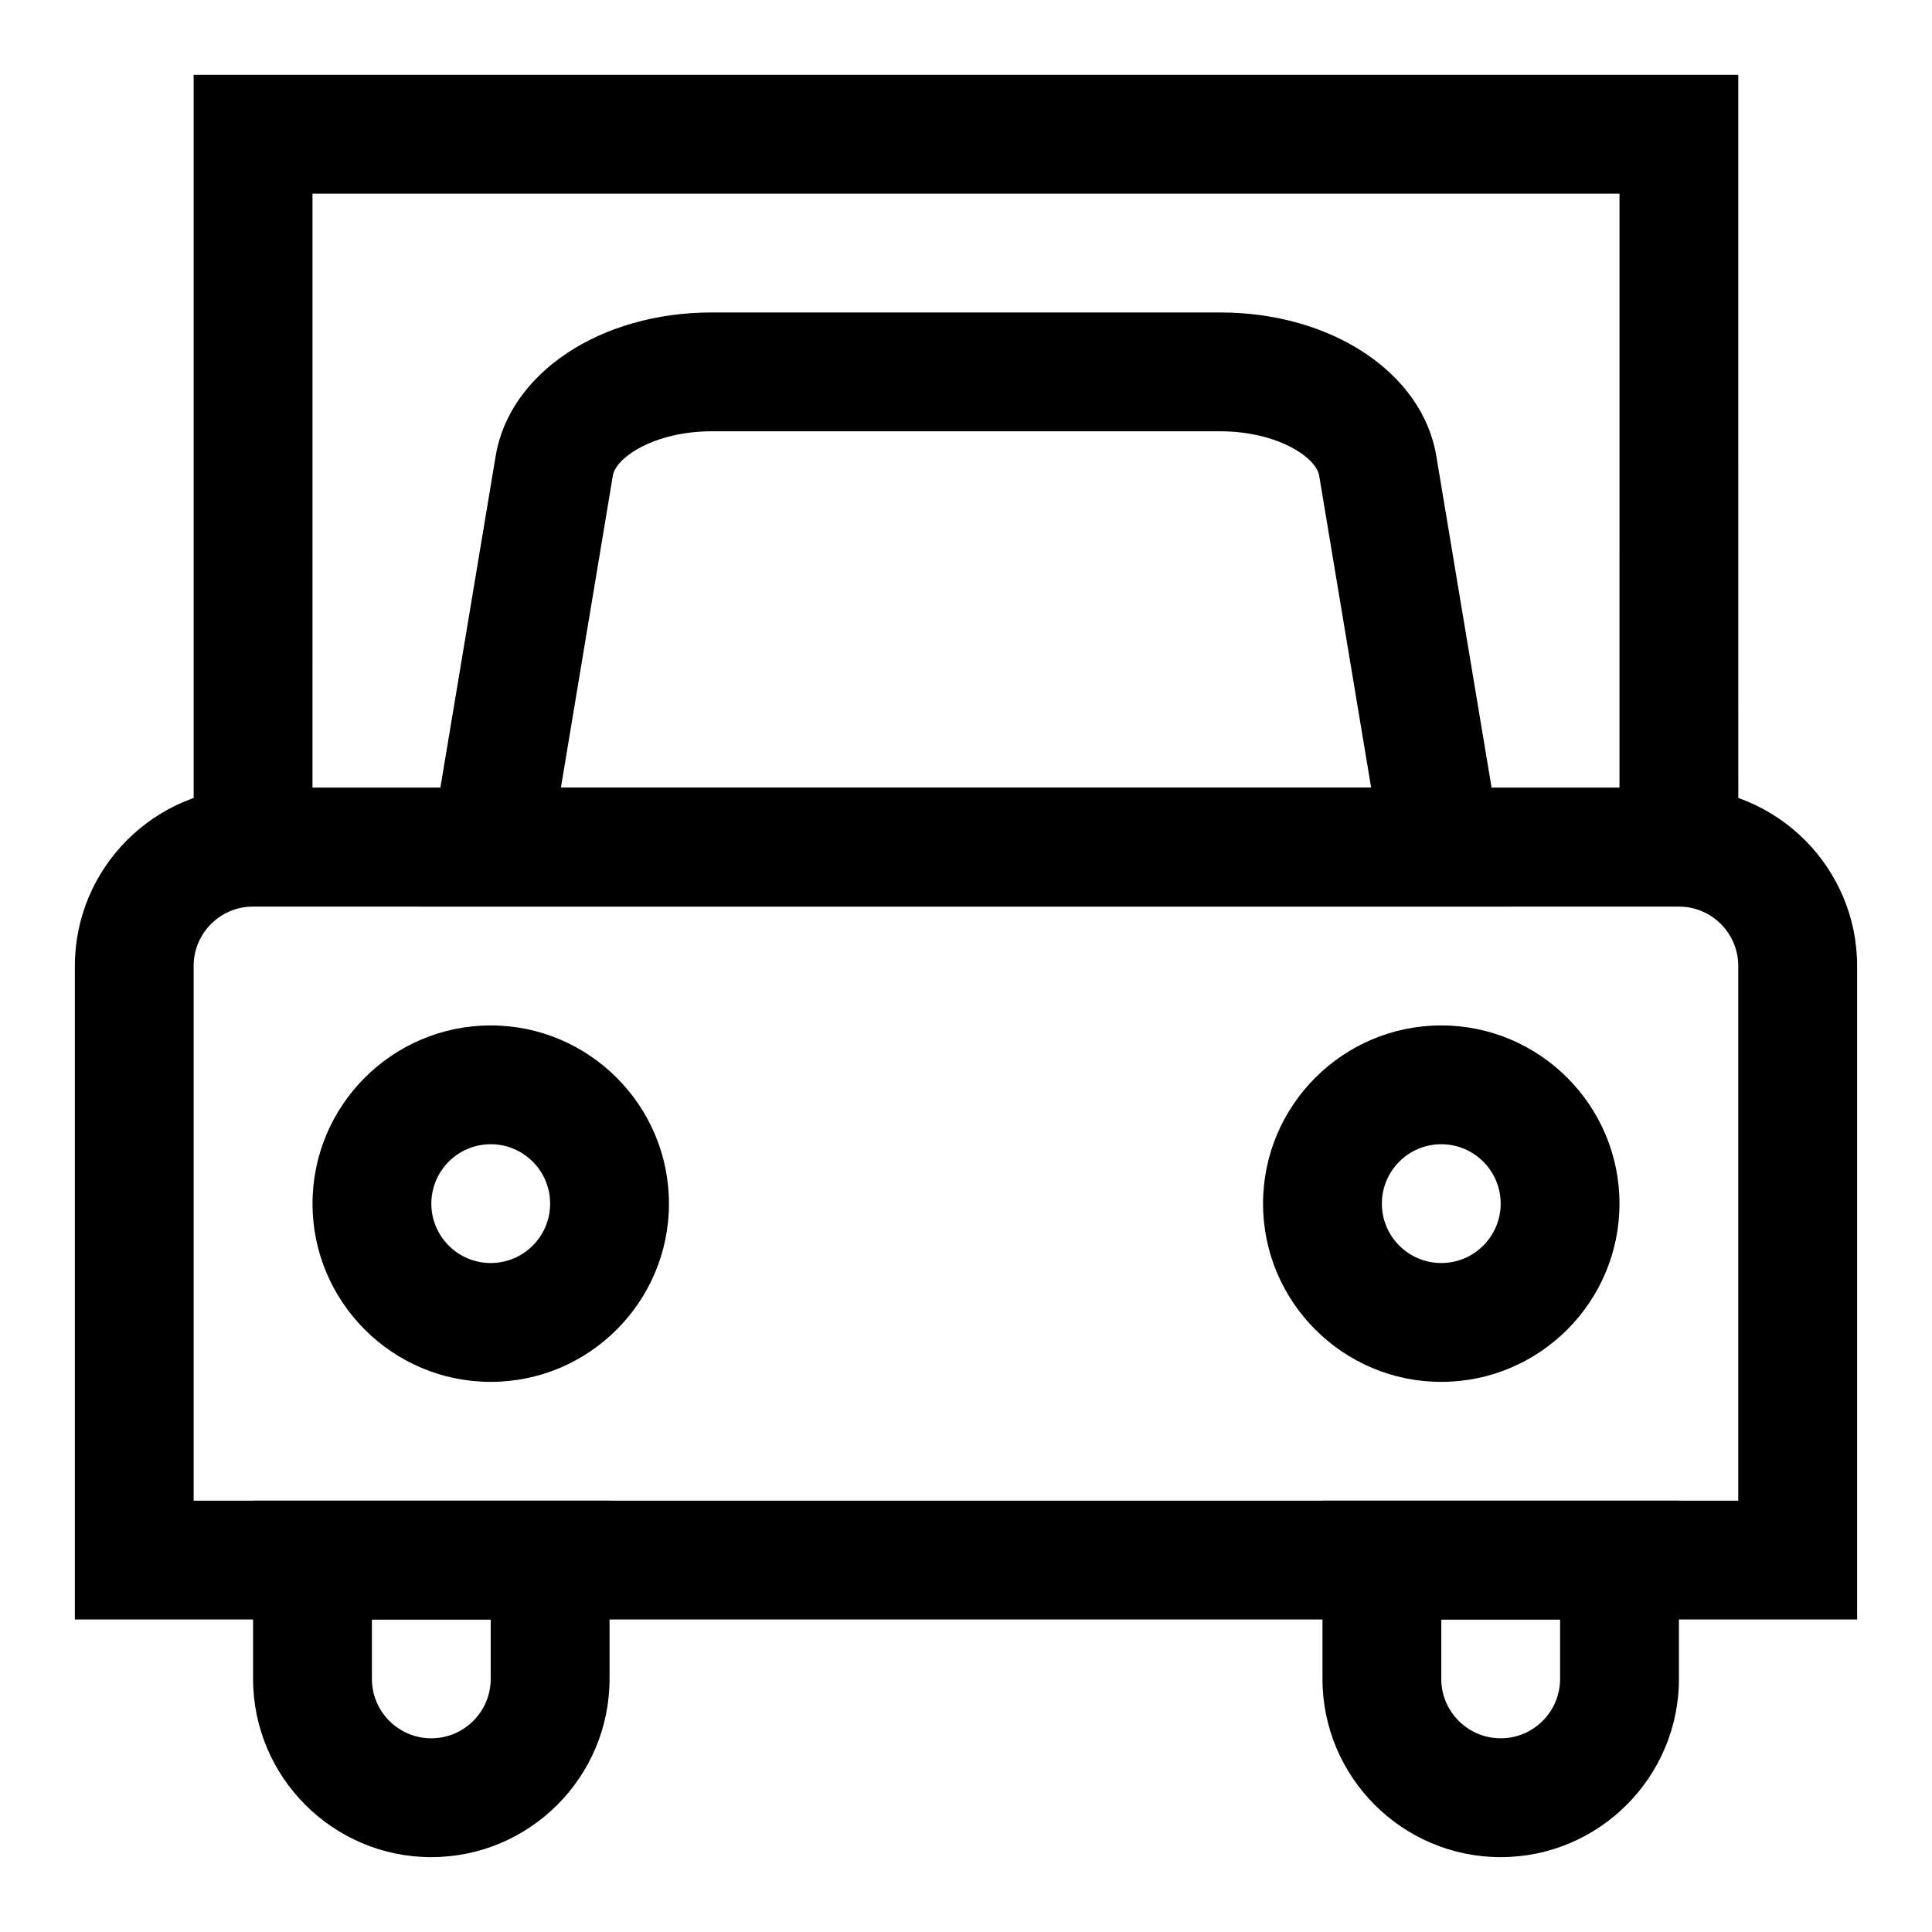 <?xml version="1.0" encoding="UTF-8"?>
<!-- Uploaded to: ICON Repo, www.iconrepo.com, Generator: ICON Repo Mixer Tools -->
<svg fill="#000000" width="800px" height="800px" version="1.1" viewBox="144 144 512 512" xmlns="http://www.w3.org/2000/svg">
 <g>
  <path d="m636.16 573.18h-472.32v-173.18c0-26.039 21.191-47.23 47.23-47.23h377.86c26.039 0 47.23 21.191 47.23 47.23zm-440.84-31.488h409.34v-141.7c0-8.676-7.07-15.742-15.742-15.742l-377.86-0.004c-8.676 0-15.742 7.07-15.742 15.742z"/>
  <path d="m258.3 636.16c-26.039 0-47.23-21.191-47.23-47.23v-47.23h94.465v47.23c0 26.039-21.191 47.23-47.234 47.23zm-15.742-62.977v15.742c0 8.691 7.07 15.742 15.742 15.742 8.676 0 15.742-7.055 15.742-15.742v-15.742z"/>
  <path d="m541.7 636.16c-26.039 0-47.23-21.191-47.23-47.23v-47.23h94.465v47.23c-0.004 26.039-21.195 47.23-47.234 47.23zm-15.746-62.977v15.742c0 8.691 7.07 15.742 15.742 15.742 8.676 0 15.742-7.055 15.742-15.742v-15.742z"/>
  <path d="m544.54 384.25h-289.09l19.902-119.39c3.664-22.043 27.754-38.055 57.258-38.055h134.77c29.504 0 53.594 16.012 57.262 38.055zm-251.9-31.488h214.73l-13.777-82.719c-0.836-4.894-11.195-11.746-26.215-11.746h-134.77c-15.02 0-25.379 6.848-26.199 11.746z"/>
  <path d="m604.67 384.25h-409.35v-220.42h409.34zm-377.86-31.488h346.37l0.004-157.44h-346.37z"/>
  <path d="m525.95 510.21c-26.039 0-47.23-21.191-47.23-47.23 0-26.039 21.191-47.23 47.23-47.23 26.039 0 47.23 21.191 47.23 47.23 0.004 26.039-21.188 47.23-47.23 47.23zm0-62.977c-8.676 0-15.742 7.055-15.742 15.742 0 8.691 7.07 15.742 15.742 15.742 8.676 0 15.742-7.055 15.742-15.742 0.004-8.688-7.066-15.742-15.742-15.742z"/>
  <path d="m274.05 510.21c-26.039 0-47.23-21.191-47.23-47.23 0-26.039 21.191-47.23 47.23-47.23s47.23 21.191 47.23 47.23c0 26.039-21.191 47.23-47.23 47.23zm0-62.977c-8.676 0-15.742 7.055-15.742 15.742 0 8.691 7.07 15.742 15.742 15.742 8.676 0 15.742-7.055 15.742-15.742s-7.066-15.742-15.742-15.742z"/>
 </g>
</svg>